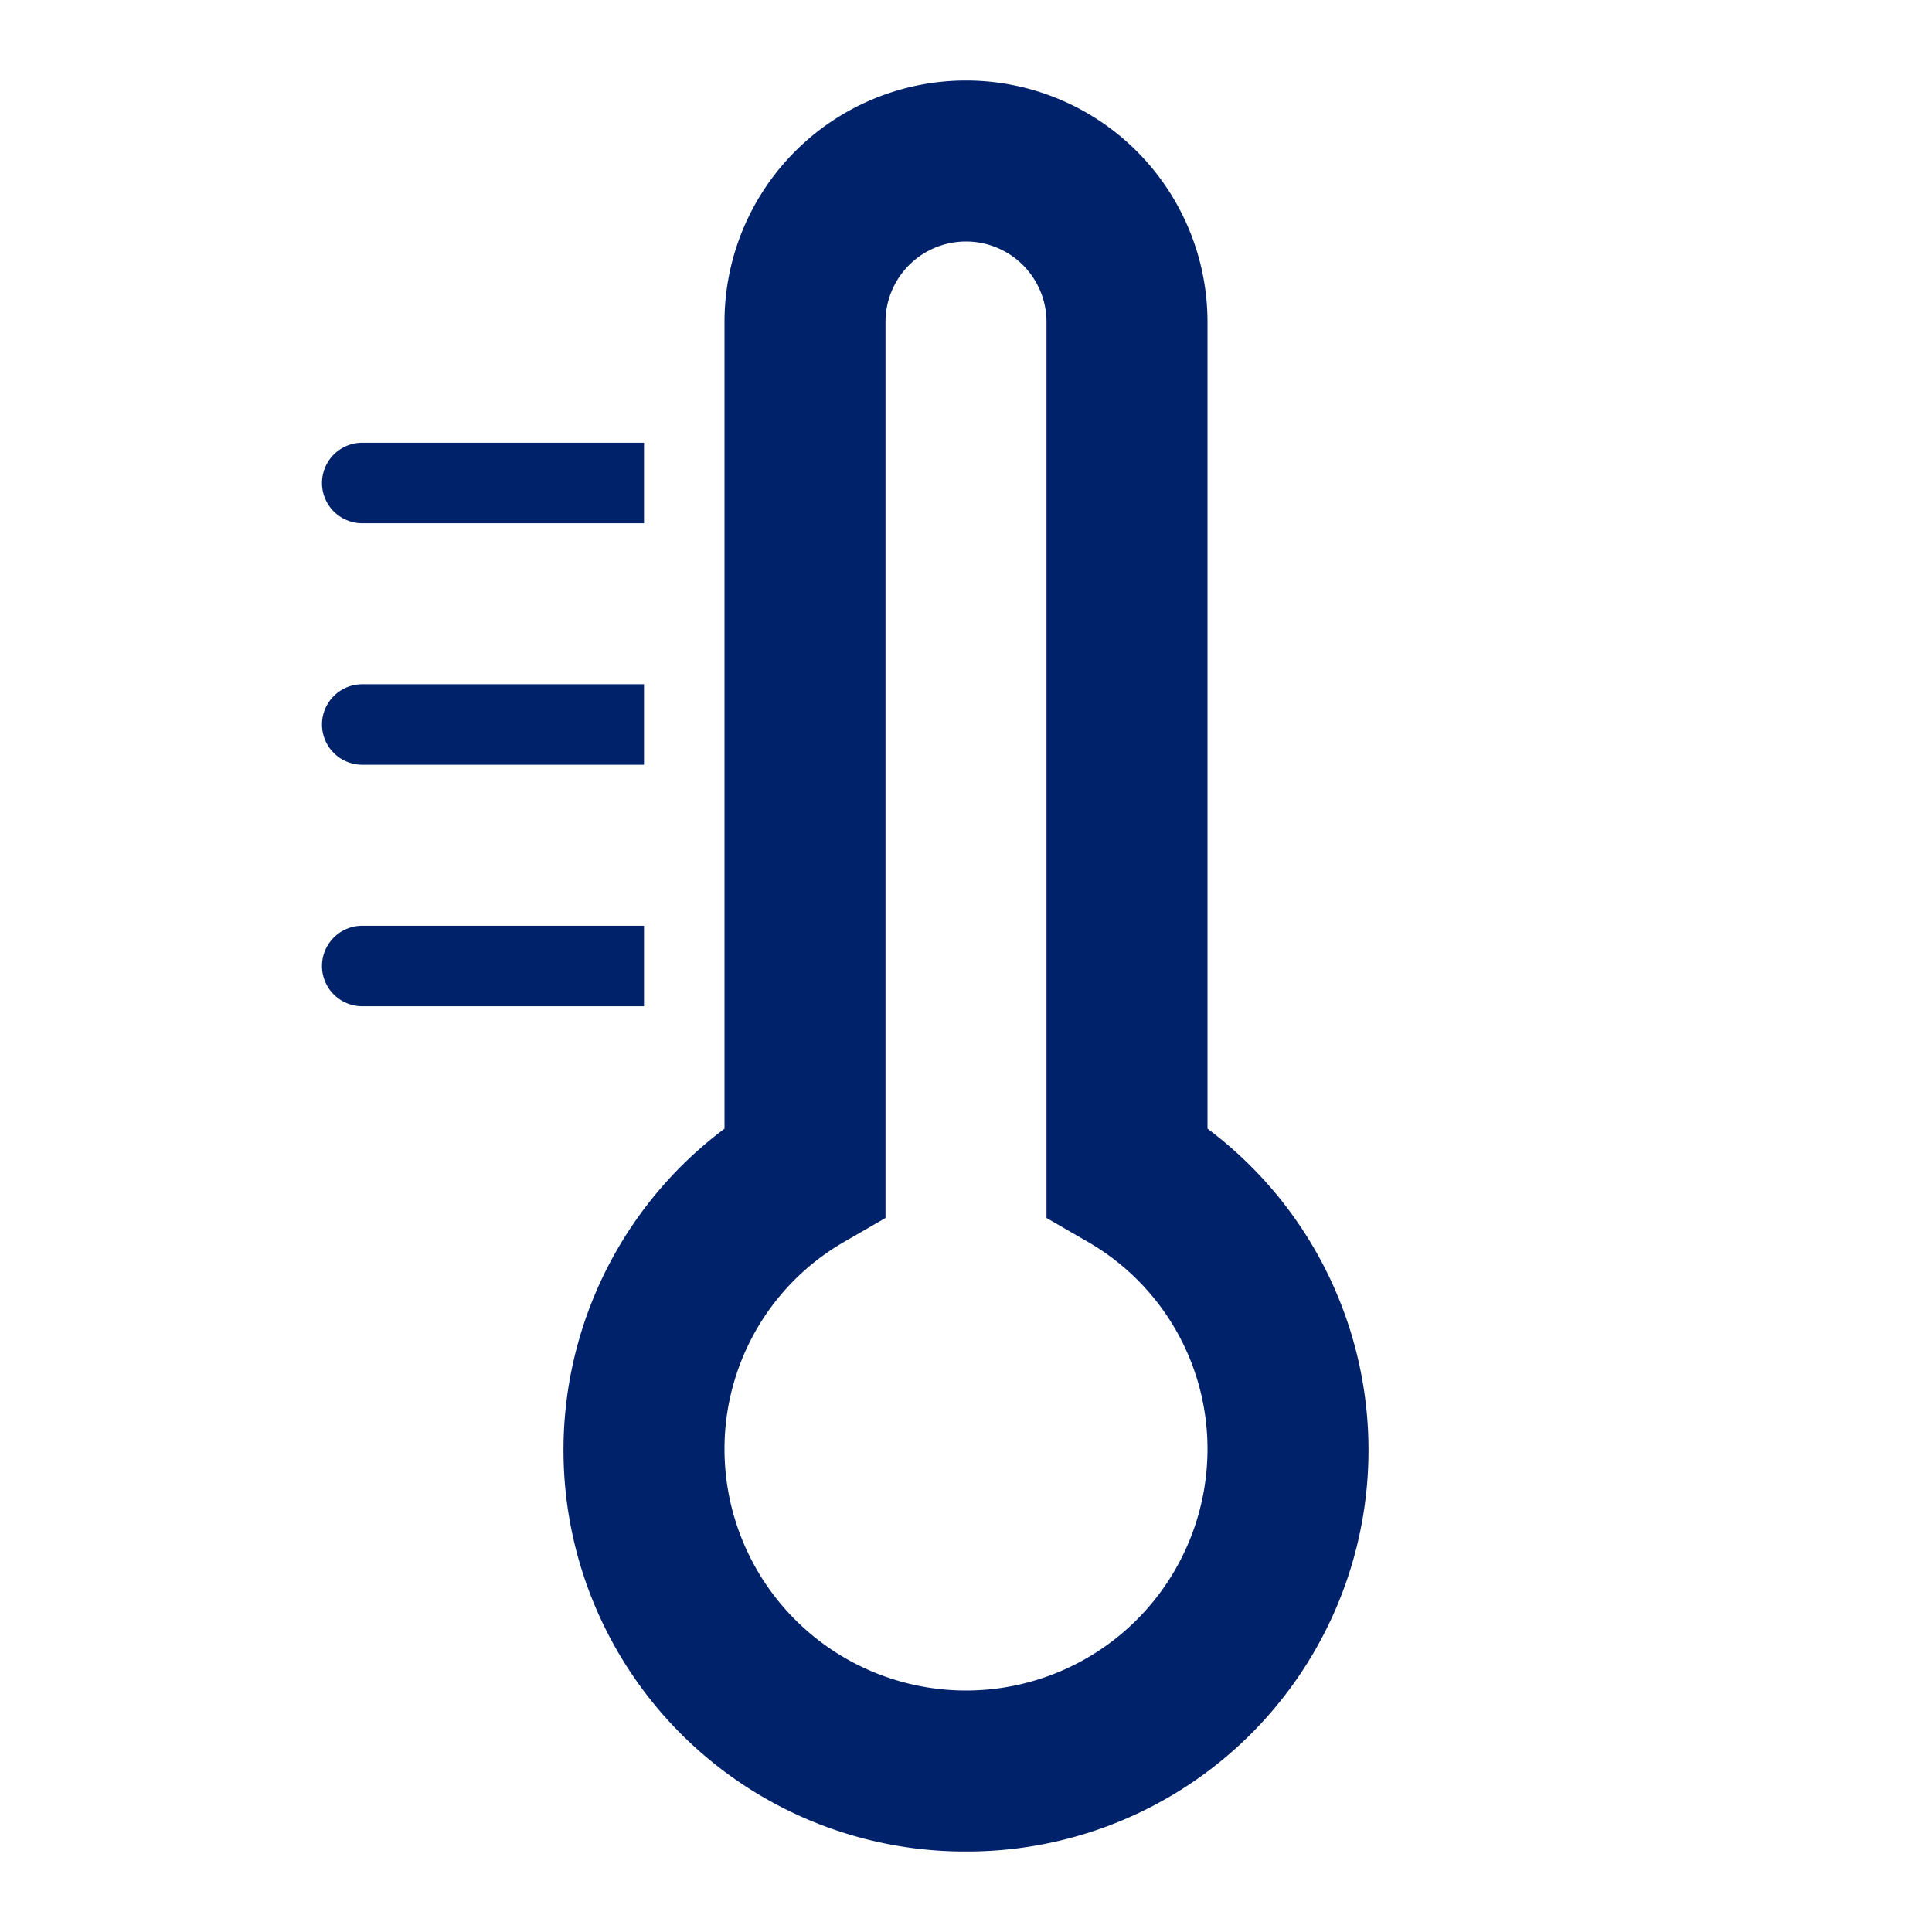 <svg xmlns="http://www.w3.org/2000/svg" xmlns:xlink="http://www.w3.org/1999/xlink" width="24" height="24" viewBox="0 0 24 24">
  <defs>
    <clipPath id="clip-path">
      <rect id="Rechteck_21112" data-name="Rechteck 21112" width="24" height="24" fill="none"/>
    </clipPath>
  </defs>
  <g id="rts_ic-thermo" clip-path="url(#clip-path)">
    <g id="Gruppe_387-2" data-name="Gruppe 387-2" transform="translate(4 1)">
      <path id="Pfad_262" data-name="Pfad 262" d="M12,23a4.986,4.986,0,0,1-3-8.979V4a3,3,0,0,1,6,0V14.021A4.986,4.986,0,0,1,12,23M12,3a1,1,0,0,0-1,1V15.13l-.5.289A2.968,2.968,0,0,0,9,18a3,3,0,0,0,6,0,2.968,2.968,0,0,0-1.5-2.581L13,15.13V4a1,1,0,0,0-1-1" transform="translate(-4 -1)" fill="#00226a"/>
      <path id="Pfad_263" data-name="Pfad 263" d="M8,8.5H4.5a.5.5,0,0,0,0,1H8Z" transform="translate(-4 -1)" fill="#00226a"/>
      <path id="Pfad_264" data-name="Pfad 264" d="M8,5.5H4.5a.5.5,0,0,0,0,1H8Z" transform="translate(-4 -1)" fill="#00226a"/>
      <path id="Pfad_265" data-name="Pfad 265" d="M8,11.5H4.5a.5.5,0,0,0,0,1H8Z" transform="translate(-4 -1)" fill="#00226a"/>
    </g>
  </g>
</svg>
